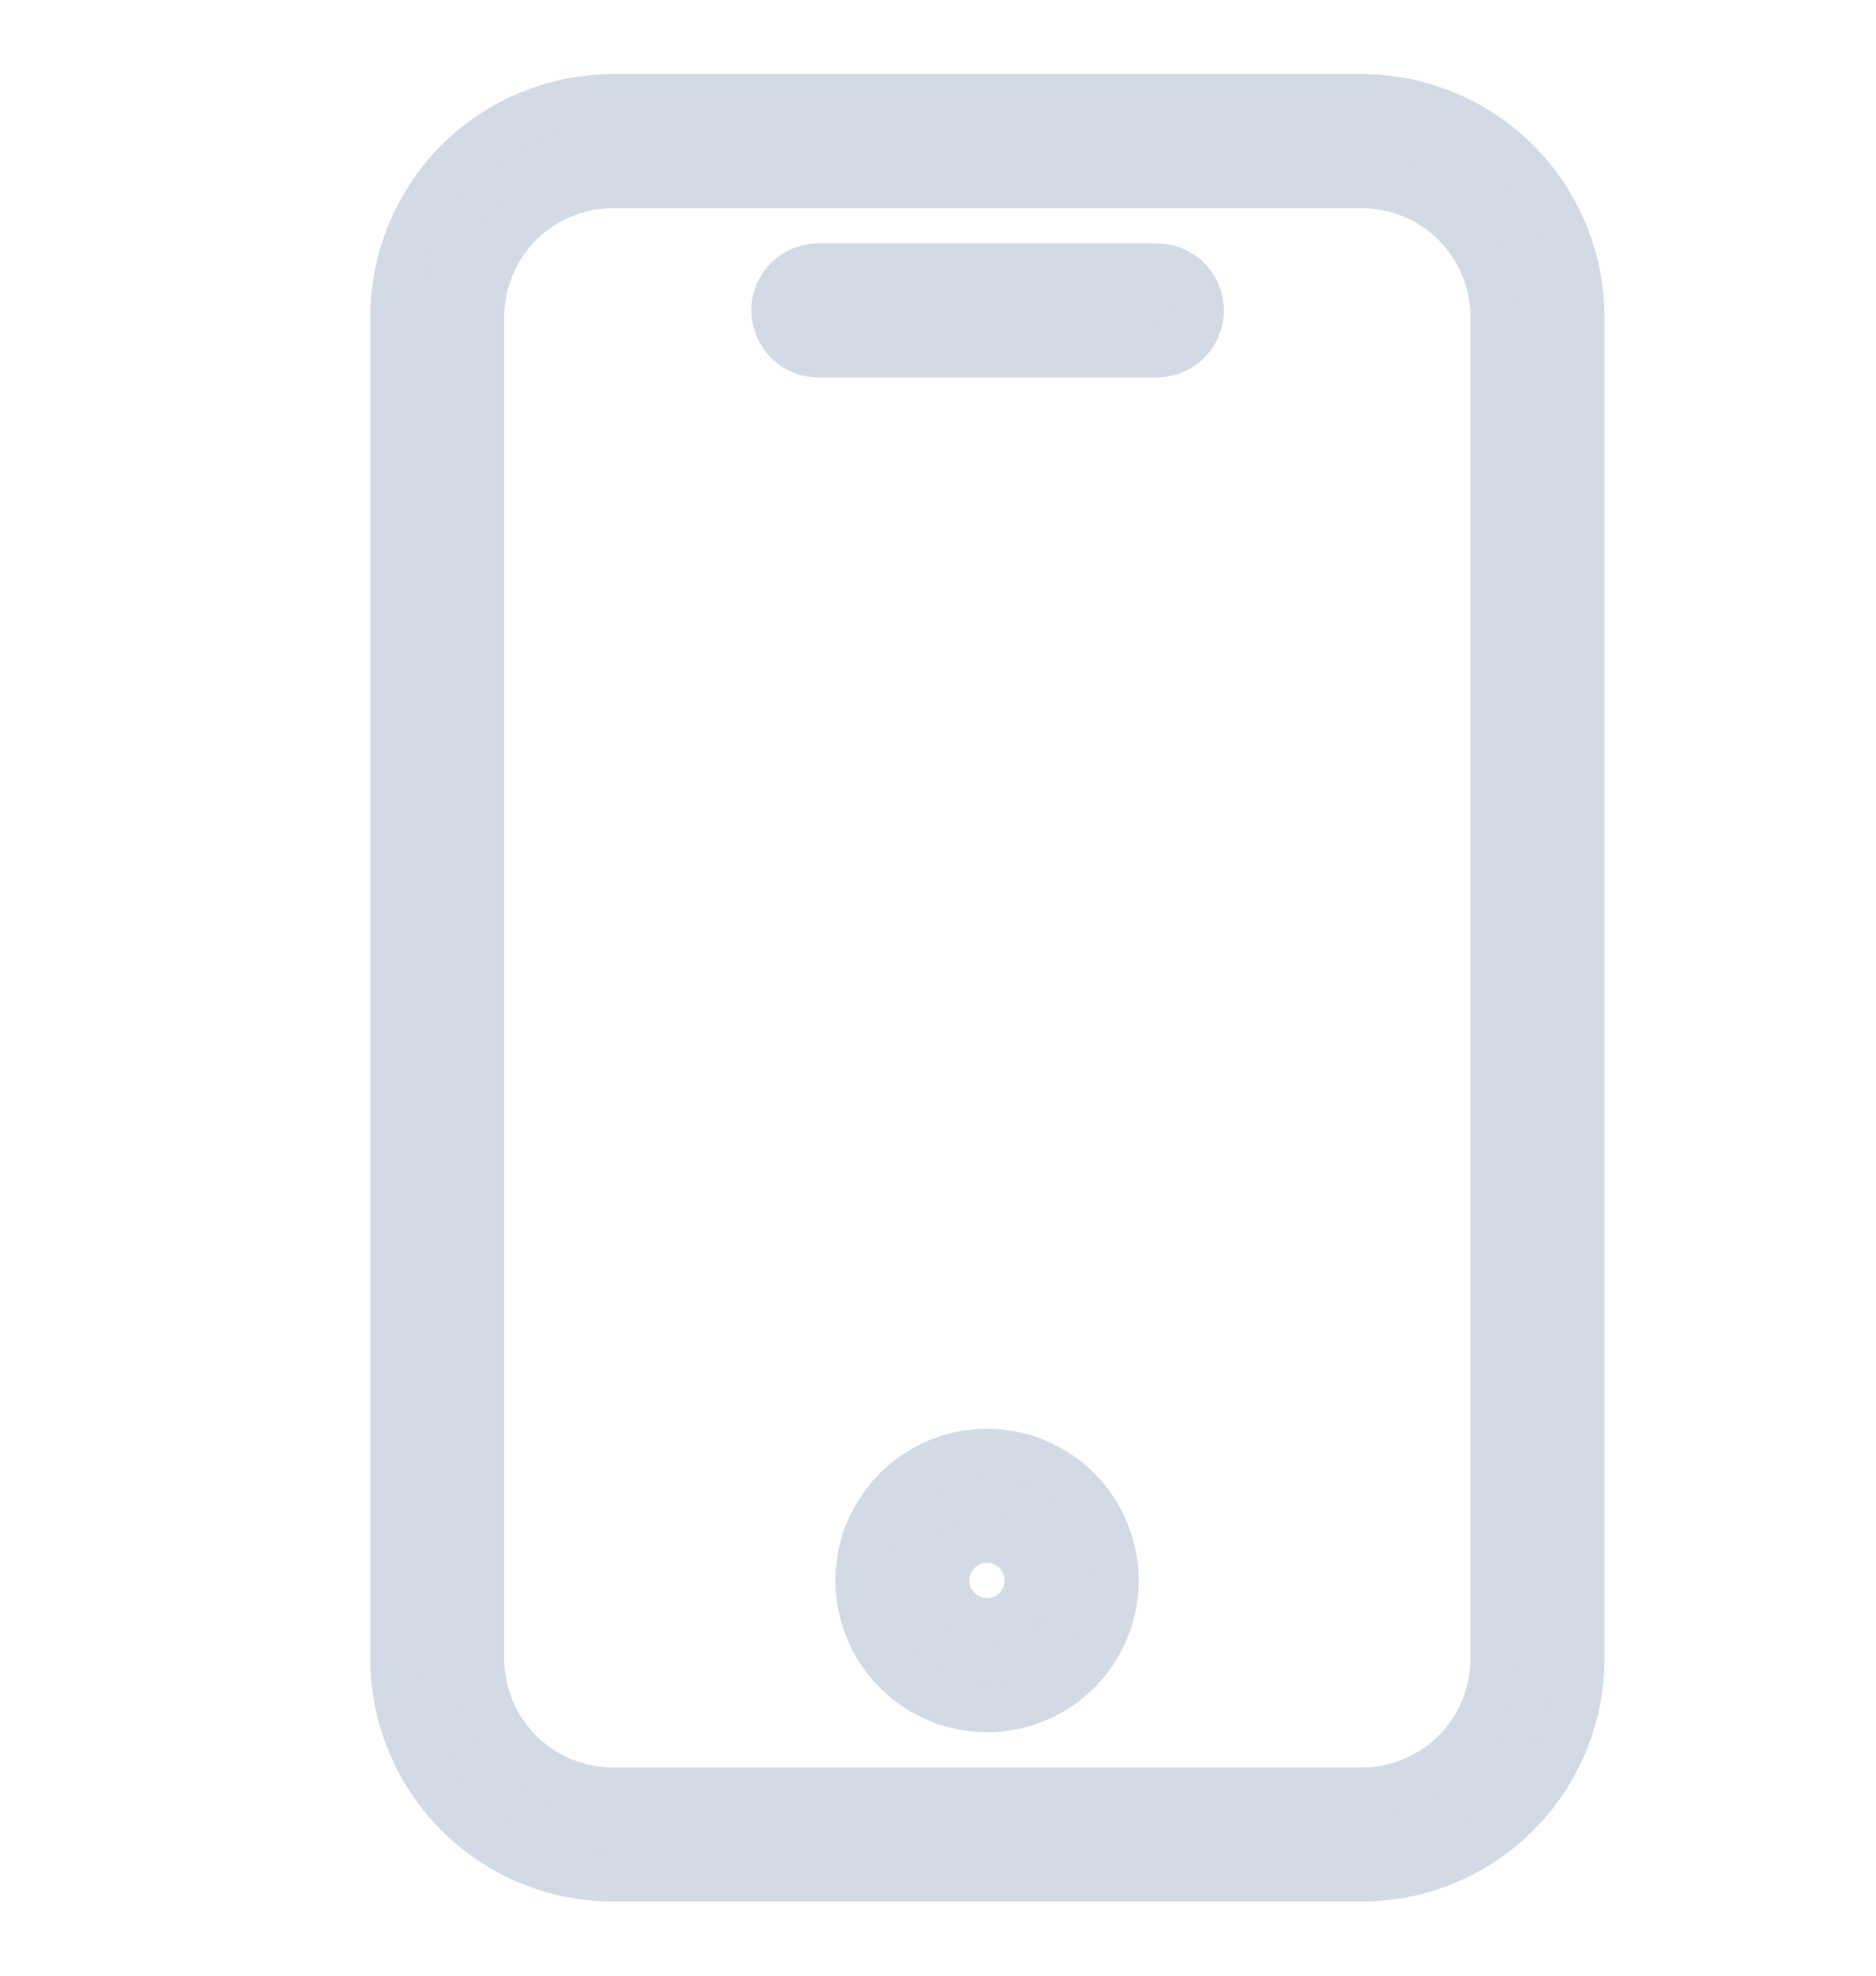 <svg width="19" height="20" viewBox="0 0 19 20" fill="none" xmlns="http://www.w3.org/2000/svg">
<path d="M13.792 1H6.208C5.623 1.001 5.061 1.234 4.647 1.647C4.234 2.061 4.001 2.623 4 3.208V16.792C4.001 17.377 4.234 17.939 4.647 18.352C5.061 18.767 5.623 18.999 6.208 19H13.792C14.377 18.999 14.939 18.767 15.352 18.352C15.767 17.939 15.999 17.377 16 16.792V3.208C15.999 2.623 15.767 2.061 15.352 1.647C14.939 1.234 14.377 1.001 13.792 1ZM15.143 16.792C15.142 17.15 15 17.494 14.747 17.747C14.493 18 14.15 18.142 13.792 18.143H6.208C5.85 18.142 5.507 18 5.253 17.747C5 17.494 4.858 17.15 4.857 16.792V3.208C4.858 2.85 5 2.507 5.253 2.253C5.507 2 5.85 1.858 6.208 1.857H13.792C14.15 1.858 14.493 2 14.747 2.253C15 2.507 15.142 2.85 15.143 3.208V16.792Z" fill="#D1DAE5" stroke="#D1DAE5" stroke-width="0.5"/>
<path d="M11.716 2.714H8.288C8.174 2.714 8.065 2.759 7.985 2.839C7.905 2.92 7.859 3.029 7.859 3.142C7.859 3.256 7.905 3.365 7.985 3.445C8.065 3.526 8.174 3.571 8.288 3.571H11.716C11.83 3.571 11.939 3.526 12.02 3.445C12.1 3.365 12.145 3.256 12.145 3.142C12.145 3.029 12.1 2.92 12.02 2.839C11.939 2.759 11.83 2.714 11.716 2.714Z" fill="#D1DAE5" stroke="#D1DAE5" stroke-width="0.5"/>
<path d="M9.997 14.714C9.742 14.714 9.494 14.789 9.282 14.931C9.071 15.072 8.906 15.273 8.809 15.508C8.711 15.742 8.686 16.001 8.736 16.25C8.785 16.5 8.908 16.729 9.088 16.909C9.267 17.088 9.496 17.211 9.746 17.261C9.995 17.31 10.254 17.285 10.489 17.187C10.724 17.09 10.924 16.925 11.066 16.714C11.207 16.503 11.282 16.254 11.282 16C11.282 15.659 11.147 15.332 10.906 15.09C10.665 14.849 10.338 14.714 9.997 14.714ZM9.997 16.428C9.912 16.428 9.829 16.403 9.759 16.356C9.688 16.309 9.633 16.242 9.601 16.164C9.568 16.085 9.56 15.999 9.576 15.916C9.593 15.833 9.634 15.757 9.694 15.697C9.754 15.637 9.83 15.596 9.913 15.579C9.996 15.563 10.082 15.571 10.161 15.604C10.239 15.636 10.306 15.691 10.353 15.761C10.4 15.832 10.425 15.915 10.425 16C10.425 16.113 10.38 16.222 10.3 16.303C10.219 16.383 10.11 16.428 9.997 16.428Z" fill="#D1DAE5" stroke="#D1DAE5" stroke-width="0.5"/>
</svg>
